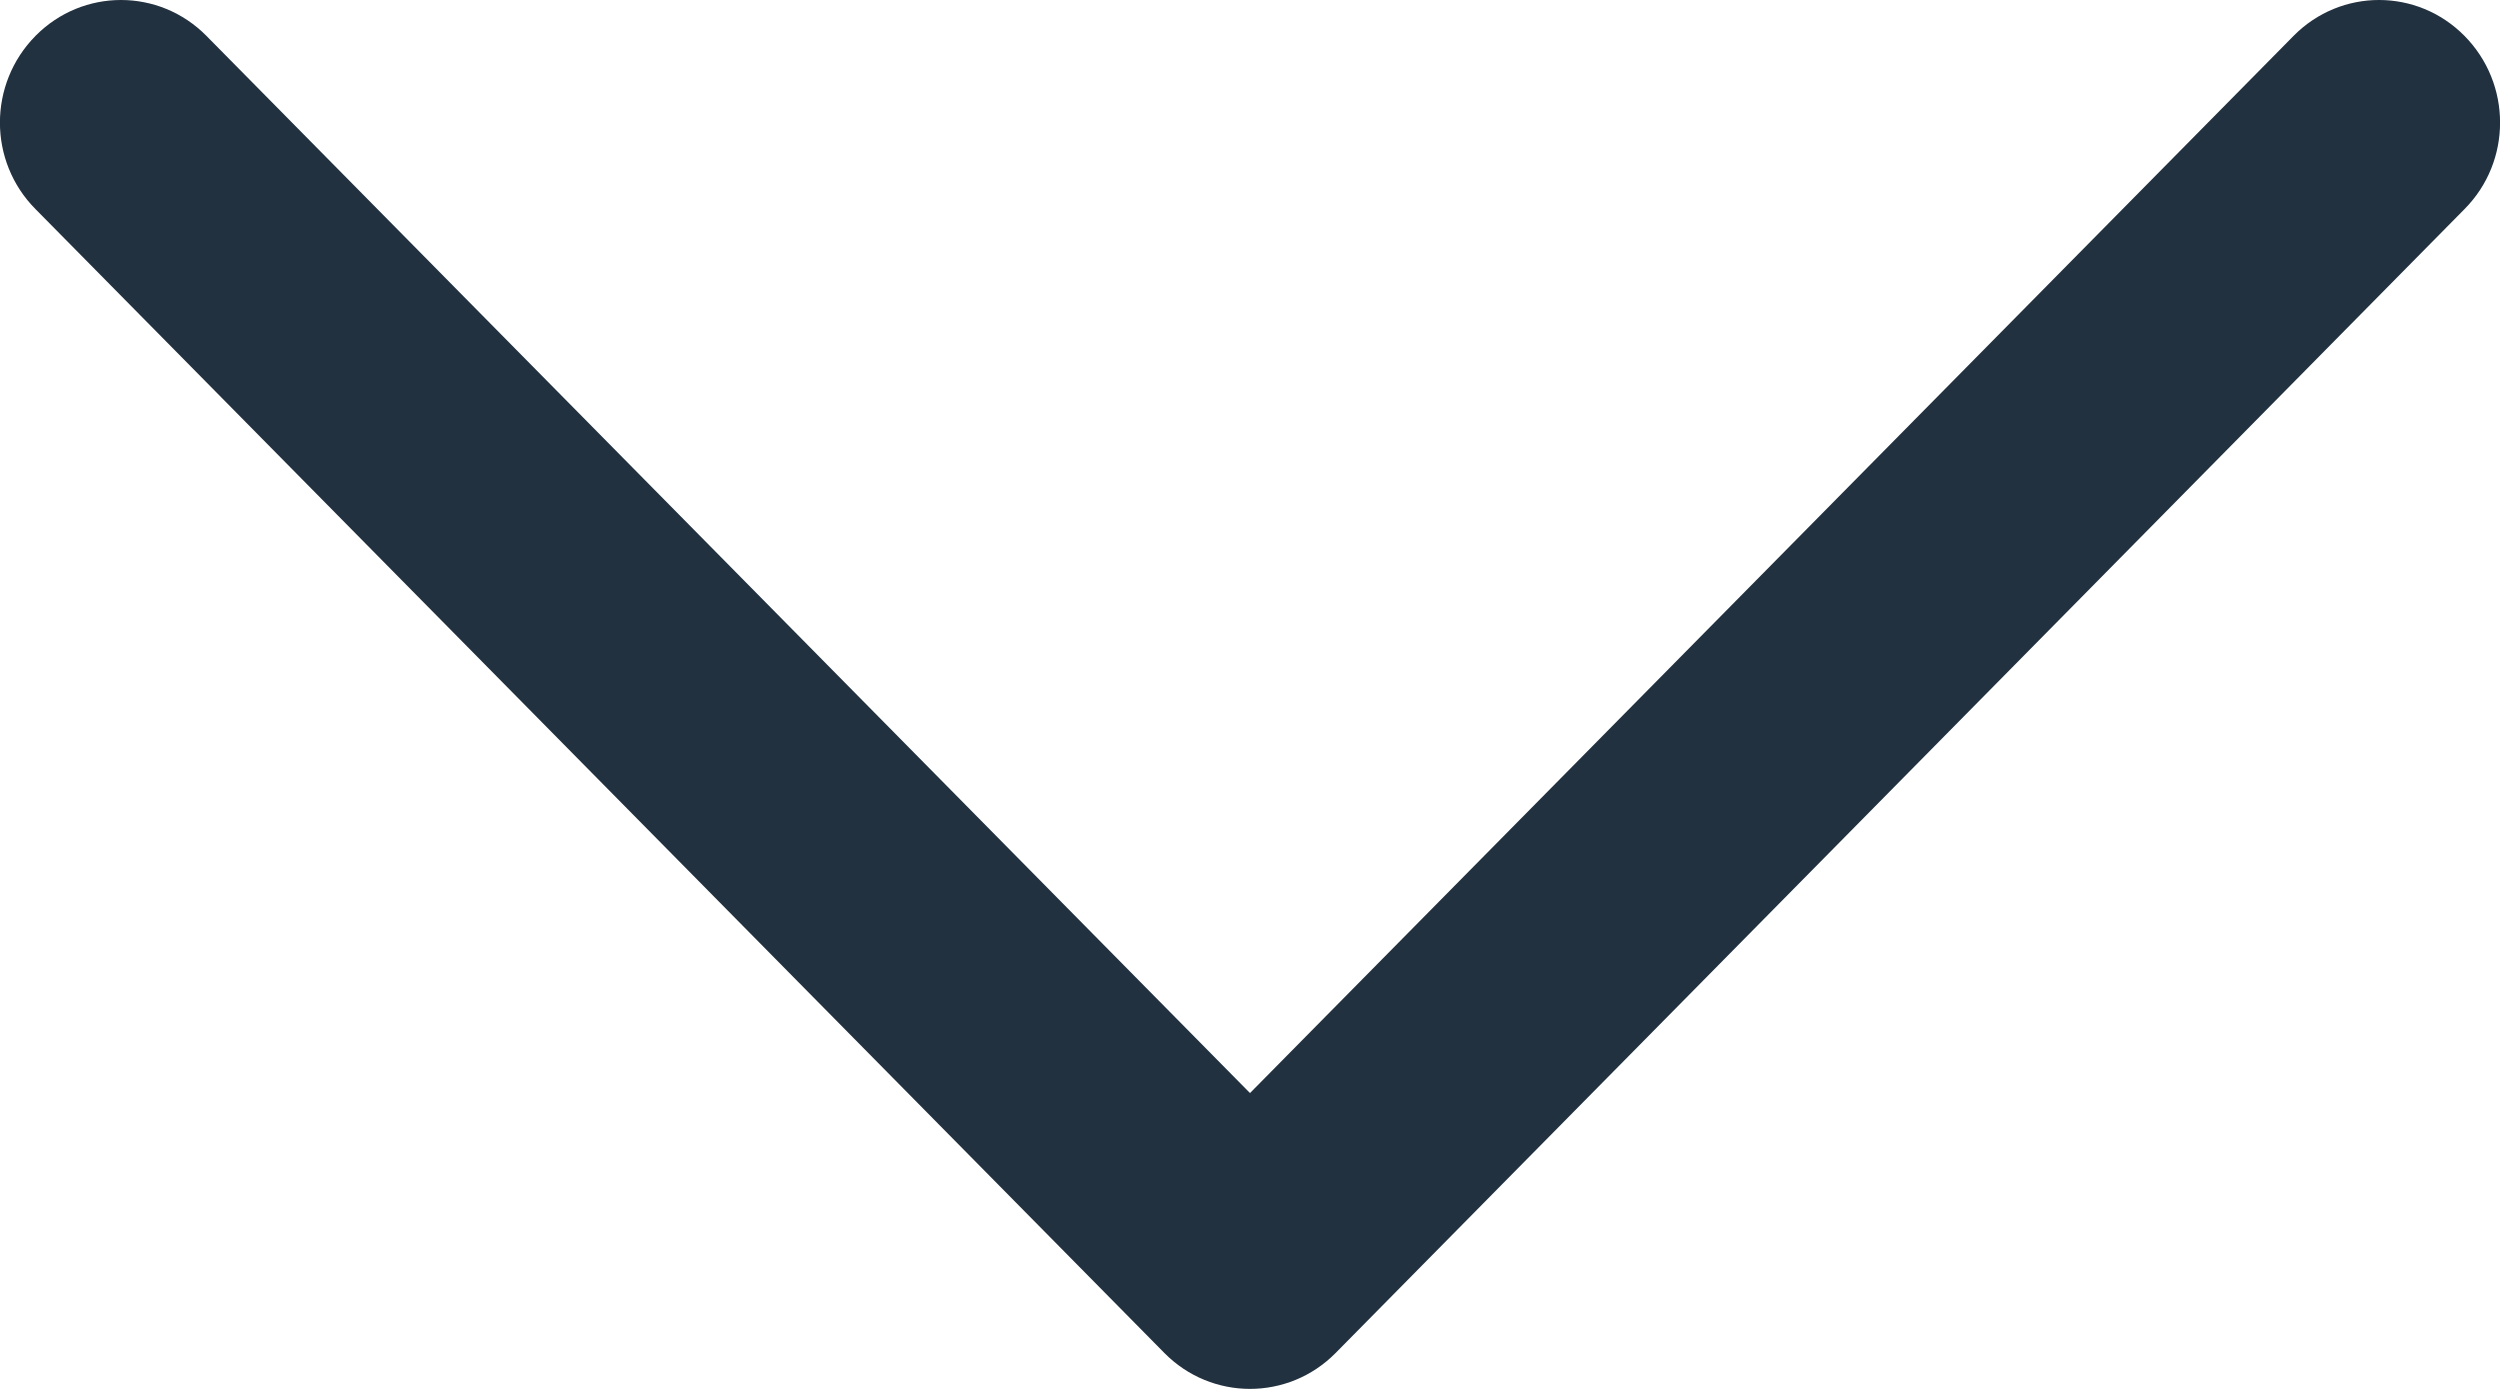 <svg width="9" height="5" viewBox="0 0 9 5" fill="none" xmlns="http://www.w3.org/2000/svg">
<path fill-rule="evenodd" clip-rule="evenodd" d="M0.128 0.129C0.298 -0.043 0.573 -0.043 0.743 0.129L4.5 3.935L8.257 0.129C8.427 -0.043 8.702 -0.043 8.872 0.129C9.043 0.302 9.043 0.581 8.872 0.753L4.808 4.871C4.638 5.043 4.362 5.043 4.192 4.871L0.128 0.753C-0.043 0.581 -0.043 0.302 0.128 0.129Z" fill="#223140"/>
</svg>
